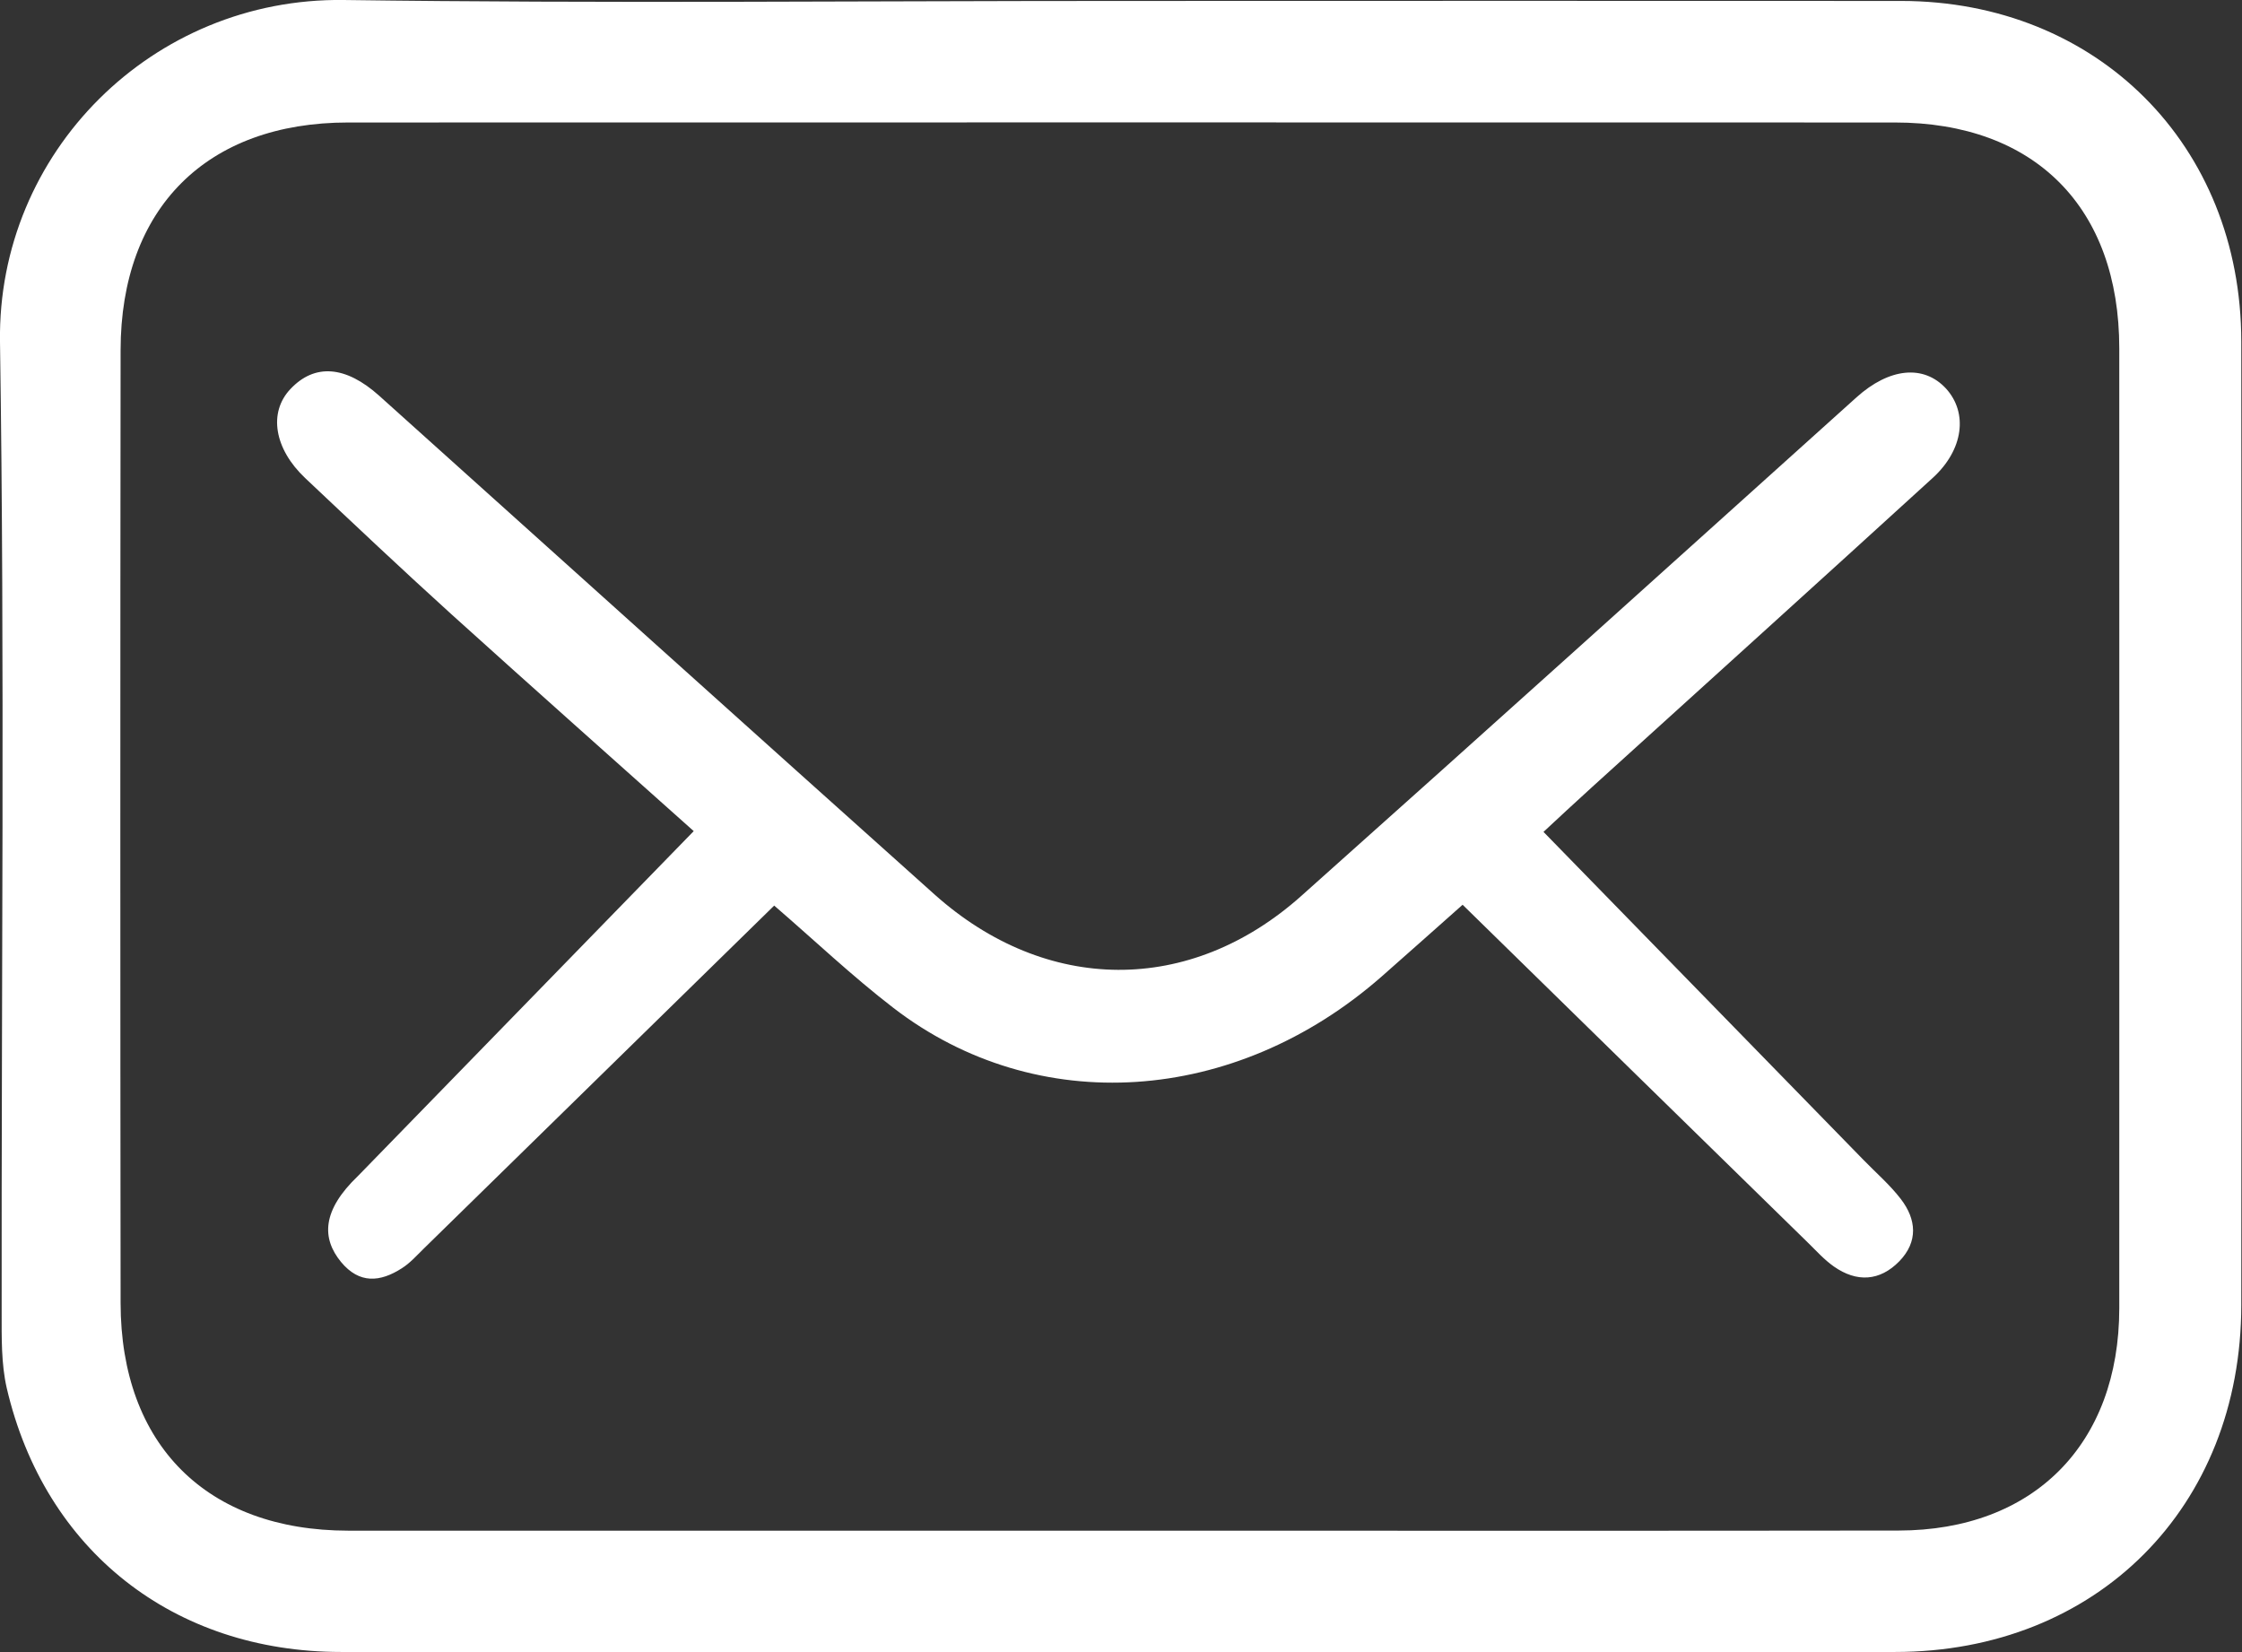 <svg width="19" height="14" viewBox="0 0 19 14" fill="none" xmlns="http://www.w3.org/2000/svg">
<rect x="0" y="0" width="19" height="14" fill="#333333" stroke="none"/>
<path d="M9.481 0.008C11.691 0.008 13.901 0.006 16.111 0.008C17.772 0.009 18.993 1.229 18.994 2.894C18.997 5.615 18.997 8.337 18.994 11.059C18.993 12.773 17.769 13.999 16.059 13.999C11.67 14.001 7.28 14 2.891 13.999C1.472 13.999 0.378 13.14 0.057 11.762C0.01 11.556 0.014 11.336 0.014 11.121C0.011 8.38 0.041 5.638 0 2.896C-0.023 1.291 1.293 -0.021 2.912 0C5.101 0.03 7.291 0.008 9.481 0.008ZM9.489 12.971C11.689 12.971 13.889 12.973 16.089 12.97C17.234 12.969 17.959 12.238 17.96 11.087C17.961 8.375 17.96 5.664 17.96 2.952C17.96 1.759 17.245 1.038 16.058 1.038C11.689 1.037 7.319 1.037 2.95 1.038C1.751 1.038 1.023 1.765 1.022 2.968C1.019 5.659 1.019 8.351 1.022 11.041C1.023 12.243 1.752 12.97 2.951 12.971C5.131 12.972 7.31 12.971 9.489 12.971H9.489Z" fill="white"/>
<path d="M13.08 7.049C13.991 7.983 14.891 8.906 15.791 9.828C15.898 9.938 16.016 10.04 16.109 10.161C16.241 10.333 16.257 10.522 16.096 10.688C15.93 10.858 15.735 10.868 15.542 10.733C15.459 10.675 15.39 10.597 15.317 10.526C14.351 9.582 13.386 8.637 12.395 7.667C12.162 7.873 11.936 8.076 11.709 8.275C10.467 9.365 8.787 9.478 7.57 8.54C7.223 8.273 6.904 7.97 6.561 7.674C5.562 8.652 4.575 9.619 3.588 10.584C3.529 10.642 3.474 10.704 3.406 10.747C3.221 10.866 3.045 10.881 2.89 10.694C2.726 10.494 2.726 10.259 3.036 9.963C3.978 8.995 4.92 8.028 5.879 7.043C5.221 6.455 4.519 5.832 3.822 5.202C3.405 4.824 2.996 4.438 2.587 4.052C2.323 3.803 2.274 3.496 2.46 3.298C2.666 3.078 2.929 3.098 3.214 3.354C4.782 4.763 6.348 6.173 7.919 7.579C8.865 8.425 10.085 8.434 11.028 7.592C12.601 6.189 14.166 4.777 15.733 3.367C16.011 3.117 16.302 3.087 16.492 3.293C16.679 3.499 16.64 3.811 16.38 4.049C15.42 4.925 14.456 5.796 13.494 6.668C13.343 6.805 13.194 6.944 13.081 7.049H13.08Z" fill="white"/>
</svg>

